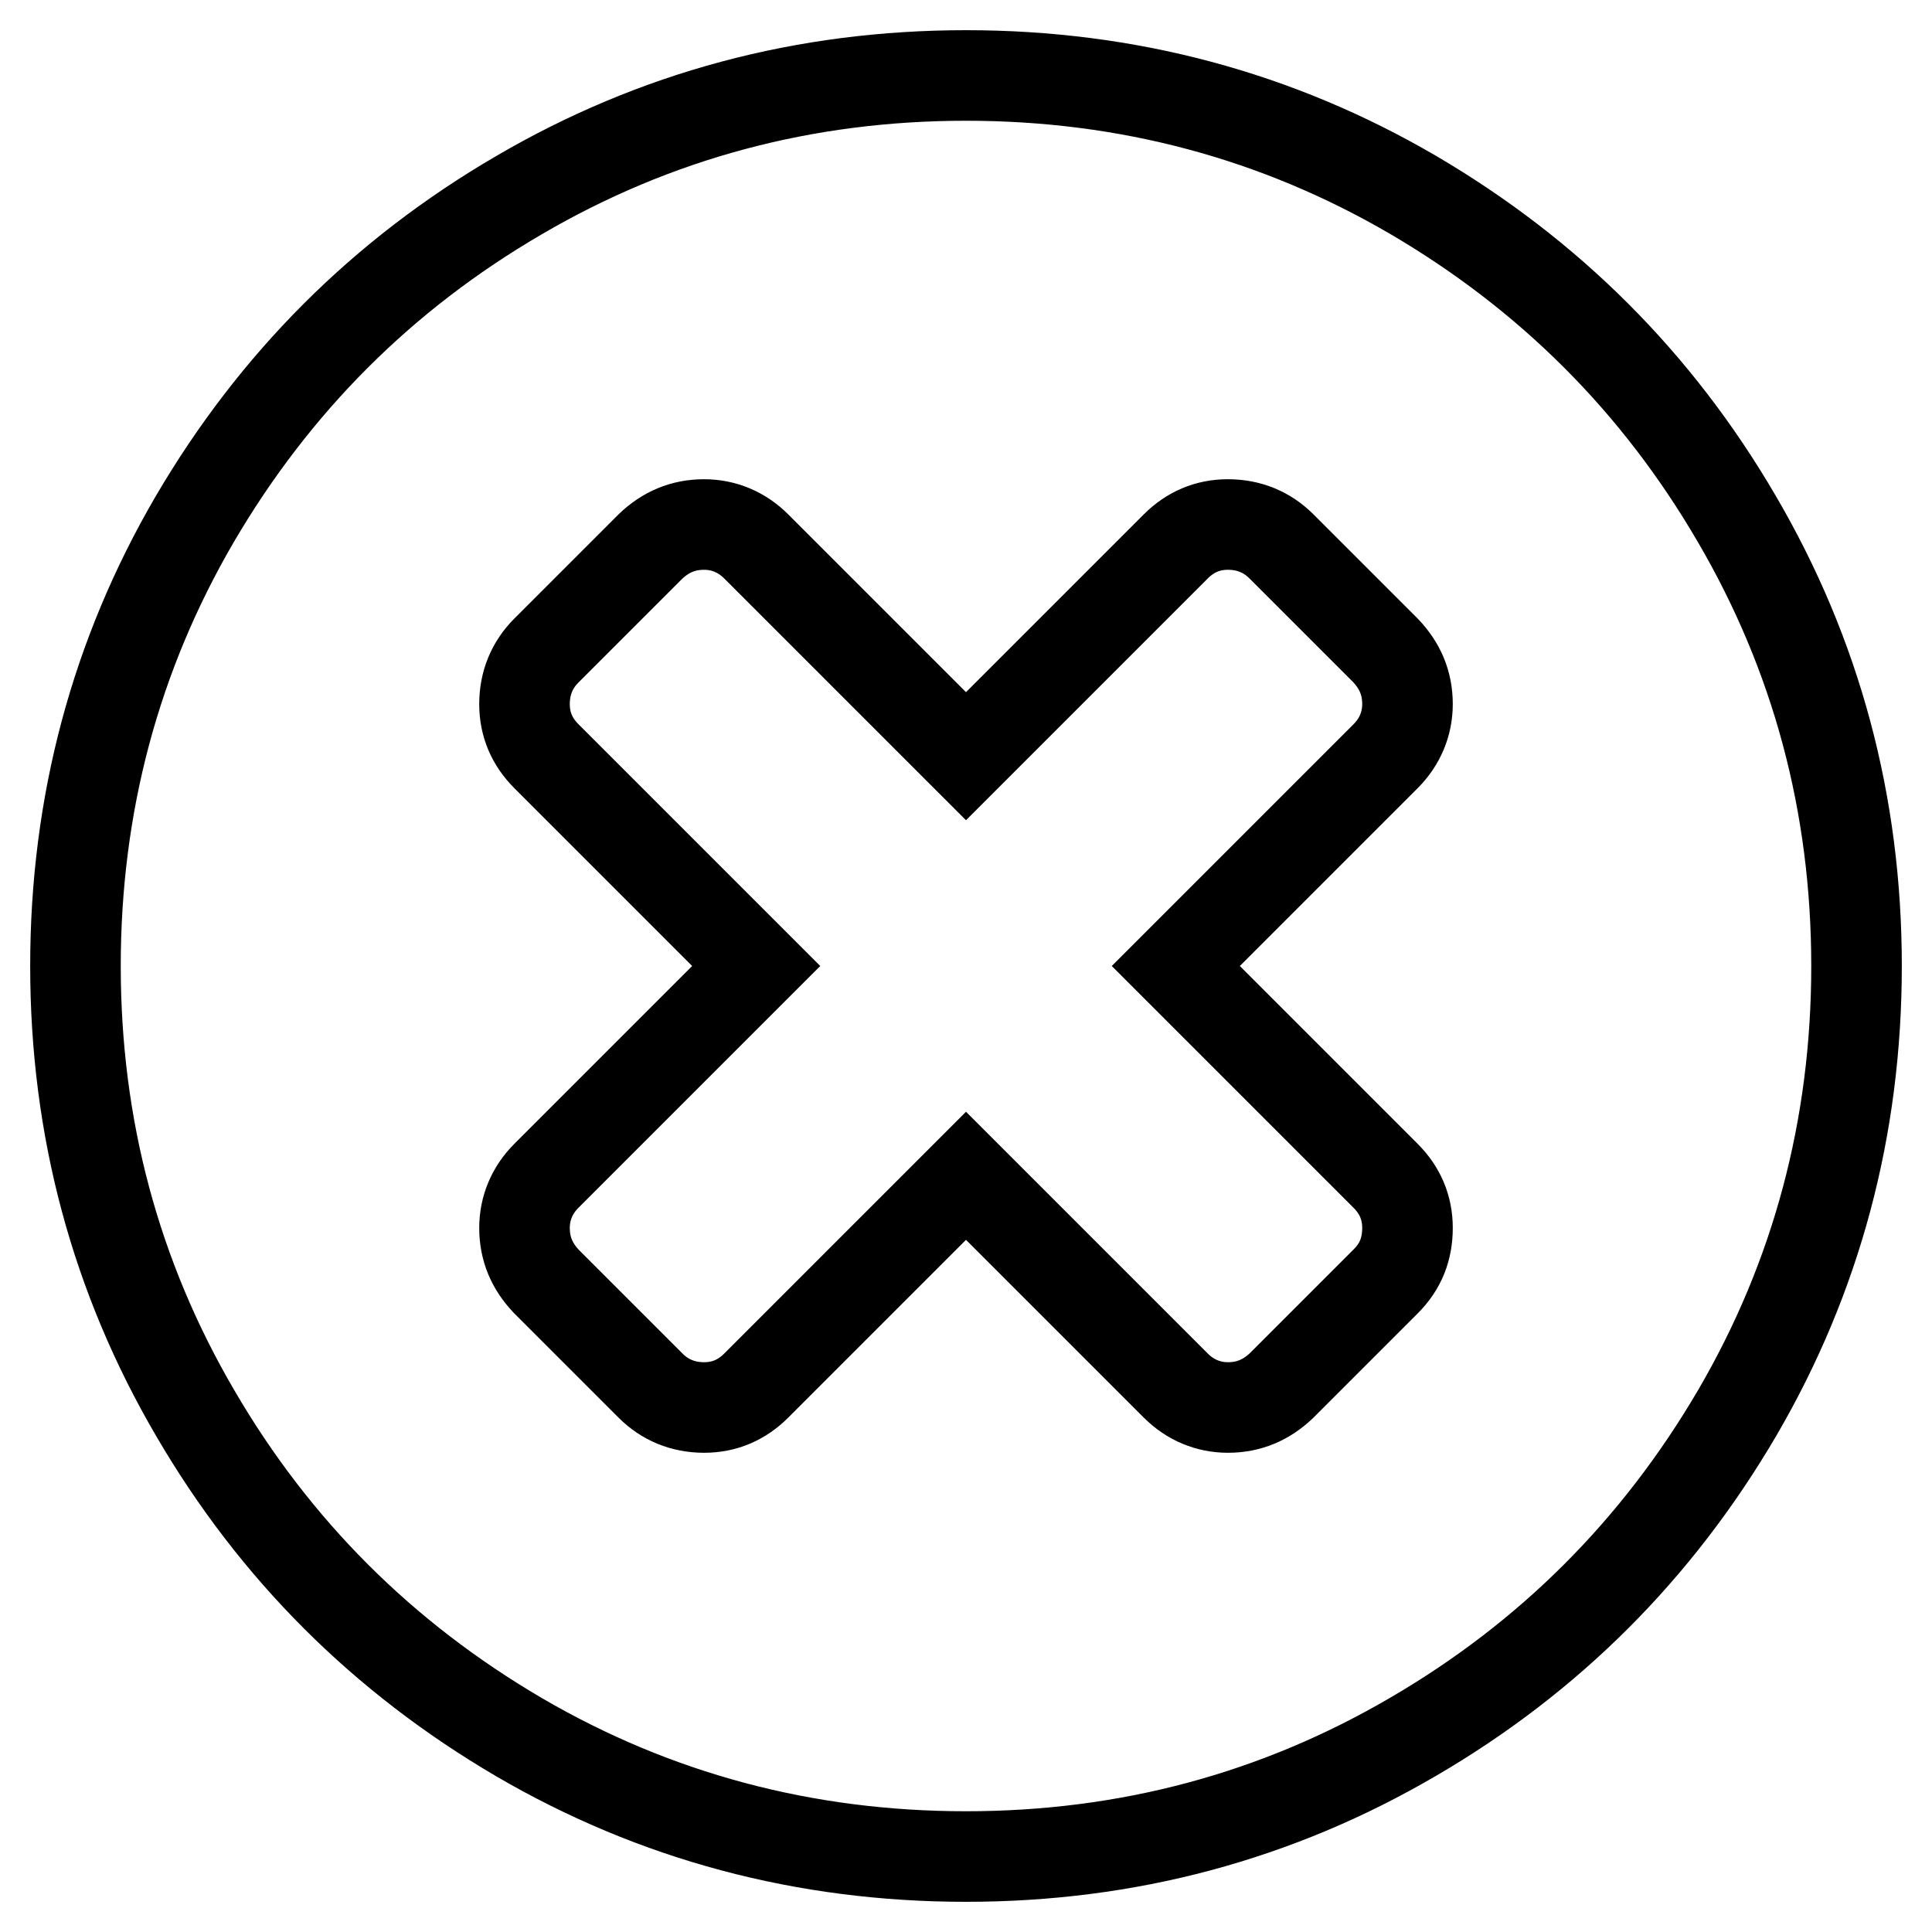 <?xml version="1.0" encoding="utf-8"?>
<!-- Svg Vector Icons : http://www.onlinewebfonts.com/icon -->
<!DOCTYPE svg PUBLIC "-//W3C//DTD SVG 1.1//EN" "http://www.w3.org/Graphics/SVG/1.1/DTD/svg11.dtd">
<svg version="1.1" xmlns="http://www.w3.org/2000/svg" xmlns:xlink="http://www.w3.org/1999/xlink" x="0px" y="0px" viewBox="0 0 256 256" enable-background="new 0 0 256 256" xml:space="preserve">
<g> <path stroke-width="12" fill-opacity="0" stroke="#000000"  d="M186.5,162.7c0-2.7-1-5-2.9-6.9L155.8,128l27.8-27.8c1.9-1.9,2.9-4.3,2.9-6.9c0-2.8-1-5.1-2.9-7.1 l-13.8-13.8c-1.9-1.9-4.3-2.9-7.1-2.9c-2.7,0-5,1-6.9,2.9L128,100.2l-27.8-27.8c-1.9-1.9-4.3-2.9-6.9-2.9c-2.8,0-5.1,1-7.1,2.9 L72.4,86.2c-1.9,1.9-2.9,4.3-2.9,7.1c0,2.7,1,5,2.9,6.9l27.8,27.8l-27.8,27.8c-1.9,1.9-2.9,4.3-2.9,6.9c0,2.8,1,5.1,2.9,7.1 l13.8,13.8c1.9,1.9,4.3,2.9,7.1,2.9c2.7,0,5-1,6.9-2.9l27.8-27.8l27.8,27.8c1.9,1.9,4.3,2.9,6.9,2.9c2.8,0,5.1-1,7.1-2.9l13.8-13.8 C185.6,167.8,186.5,165.5,186.5,162.7L186.5,162.7z M246,128c0,21.4-5.3,41.2-15.8,59.2c-10.6,18.1-24.9,32.4-42.9,42.9 C169.2,240.7,149.4,246,128,246s-41.2-5.3-59.2-15.8c-18.1-10.6-32.4-24.9-42.9-42.9C15.3,169.2,10,149.4,10,128 s5.3-41.2,15.8-59.2c10.6-18.1,24.9-32.4,42.9-42.9C86.8,15.3,106.6,10,128,10s41.2,5.3,59.2,15.8c18.1,10.6,32.4,24.9,42.9,42.9 C240.7,86.8,246,106.6,246,128z"/></g>
</svg>